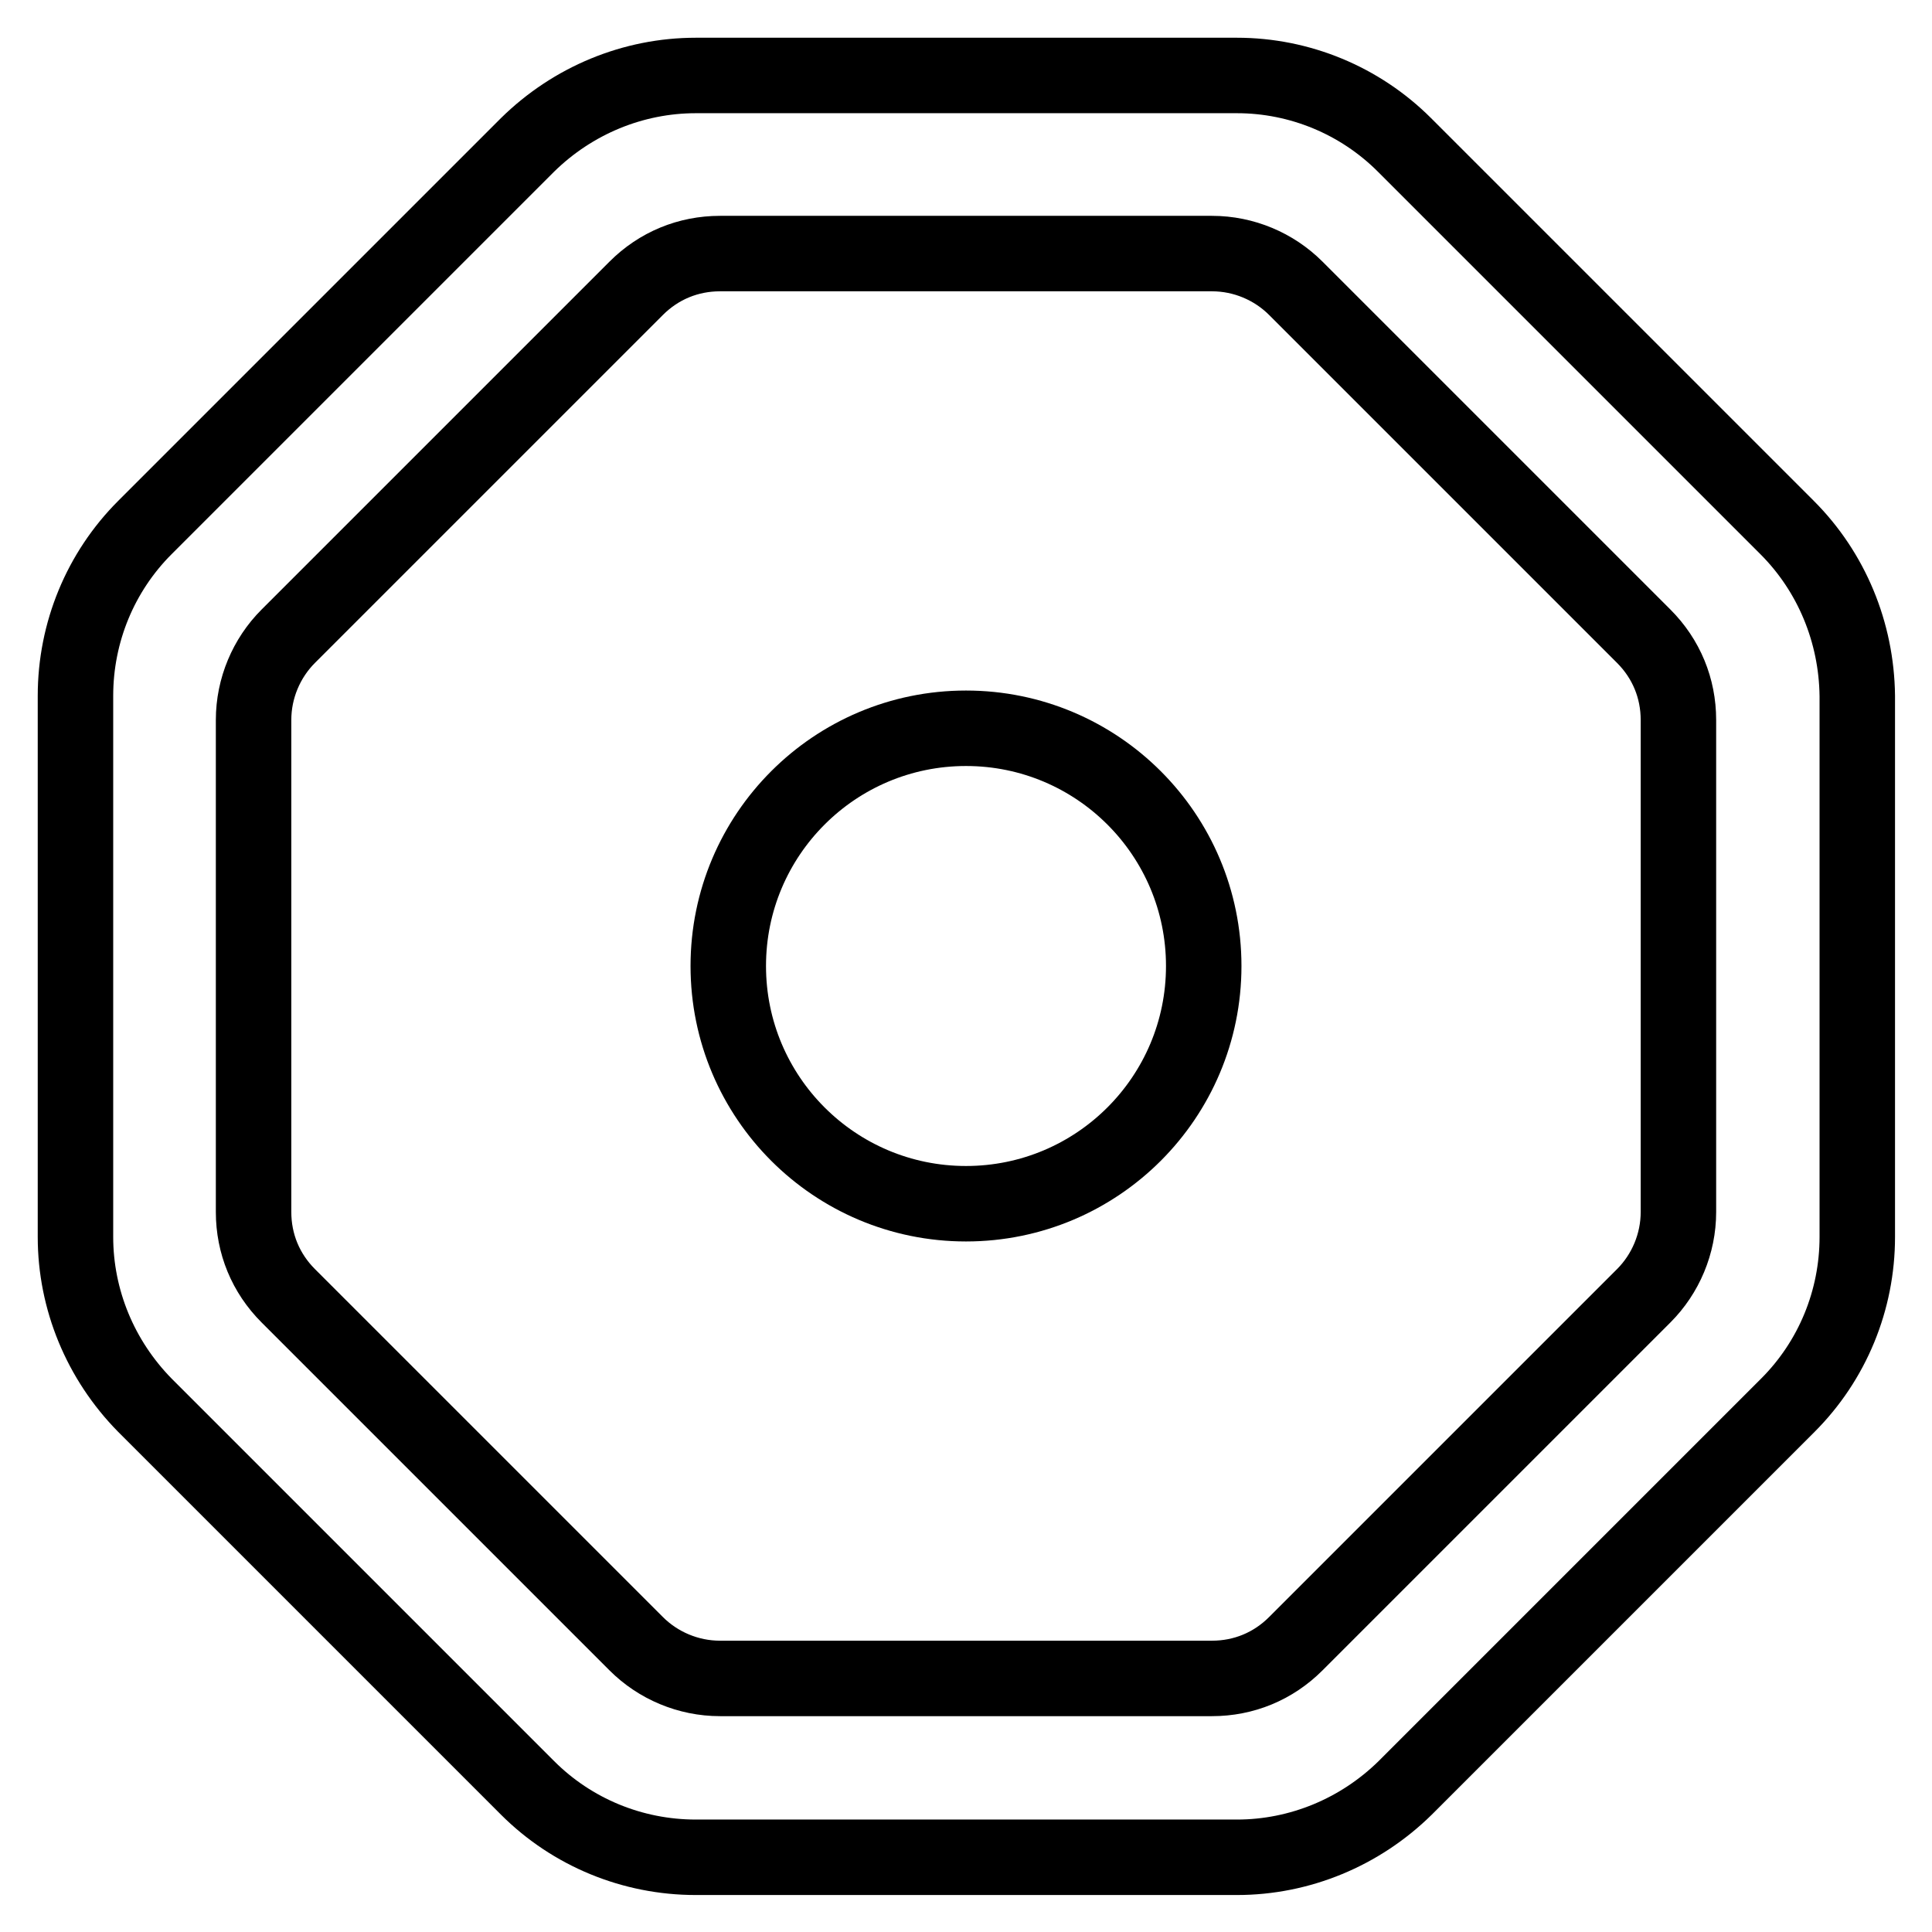 <?xml version="1.0" encoding="utf-8"?>
<!-- Svg Vector Icons : http://www.onlinewebfonts.com/icon -->
<!DOCTYPE svg PUBLIC "-//W3C//DTD SVG 1.1//EN" "http://www.w3.org/Graphics/SVG/1.1/DTD/svg11.dtd">
<svg version="1.1" xmlns="http://www.w3.org/2000/svg" xmlns:xlink="http://www.w3.org/1999/xlink" x="0px" y="0px" viewBox="0 0 256 256" enable-background="new 0 0 256 256" xml:space="preserve">
<g> <path stroke-width="10" fill-opacity="0" stroke="#000000"  d="M236.8,69.9l-50.7-50.7c-5.9-5.9-13.9-9.2-22.2-9.2H92.2c-8.3,0-16.3,3.3-22.3,9.2L19.2,69.9 C13.3,75.8,10,83.8,10,92.2v71.7c0,8.3,3.3,16.3,9.2,22.3l50.7,50.7c5.9,5.9,13.9,9.2,22.3,9.2h71.7c8.3,0,16.3-3.3,22.3-9.2 l50.7-50.7c5.9-5.9,9.2-13.9,9.2-22.3V92.2C246,83.8,242.7,75.8,236.8,69.9L236.8,69.9z M222.4,160.6c0,4.2-1.7,8.2-4.6,11.1 l-46.1,46.1c-3,3-6.9,4.6-11.1,4.6H95.4c-4.2,0-8.2-1.7-11.1-4.6l-46.1-46.1c-3-3-4.6-6.9-4.6-11.1V95.4c0-4.2,1.7-8.2,4.6-11.1 l46.1-46.1c3-3,6.9-4.6,11.1-4.6h65.2c4.2,0,8.2,1.7,11.1,4.6l46.1,46.1c3,3,4.6,6.9,4.6,11.1L222.4,160.6L222.4,160.6z"/> <path stroke-width="10" fill-opacity="0" stroke="#000000"  d="M96.5,128c0,17.4,14.1,31.5,31.5,31.5c17.4,0,31.5-14.1,31.5-31.5c0-17.4-14.1-31.5-31.5-31.5 C110.6,96.5,96.5,110.6,96.5,128z"/></g>
</svg>